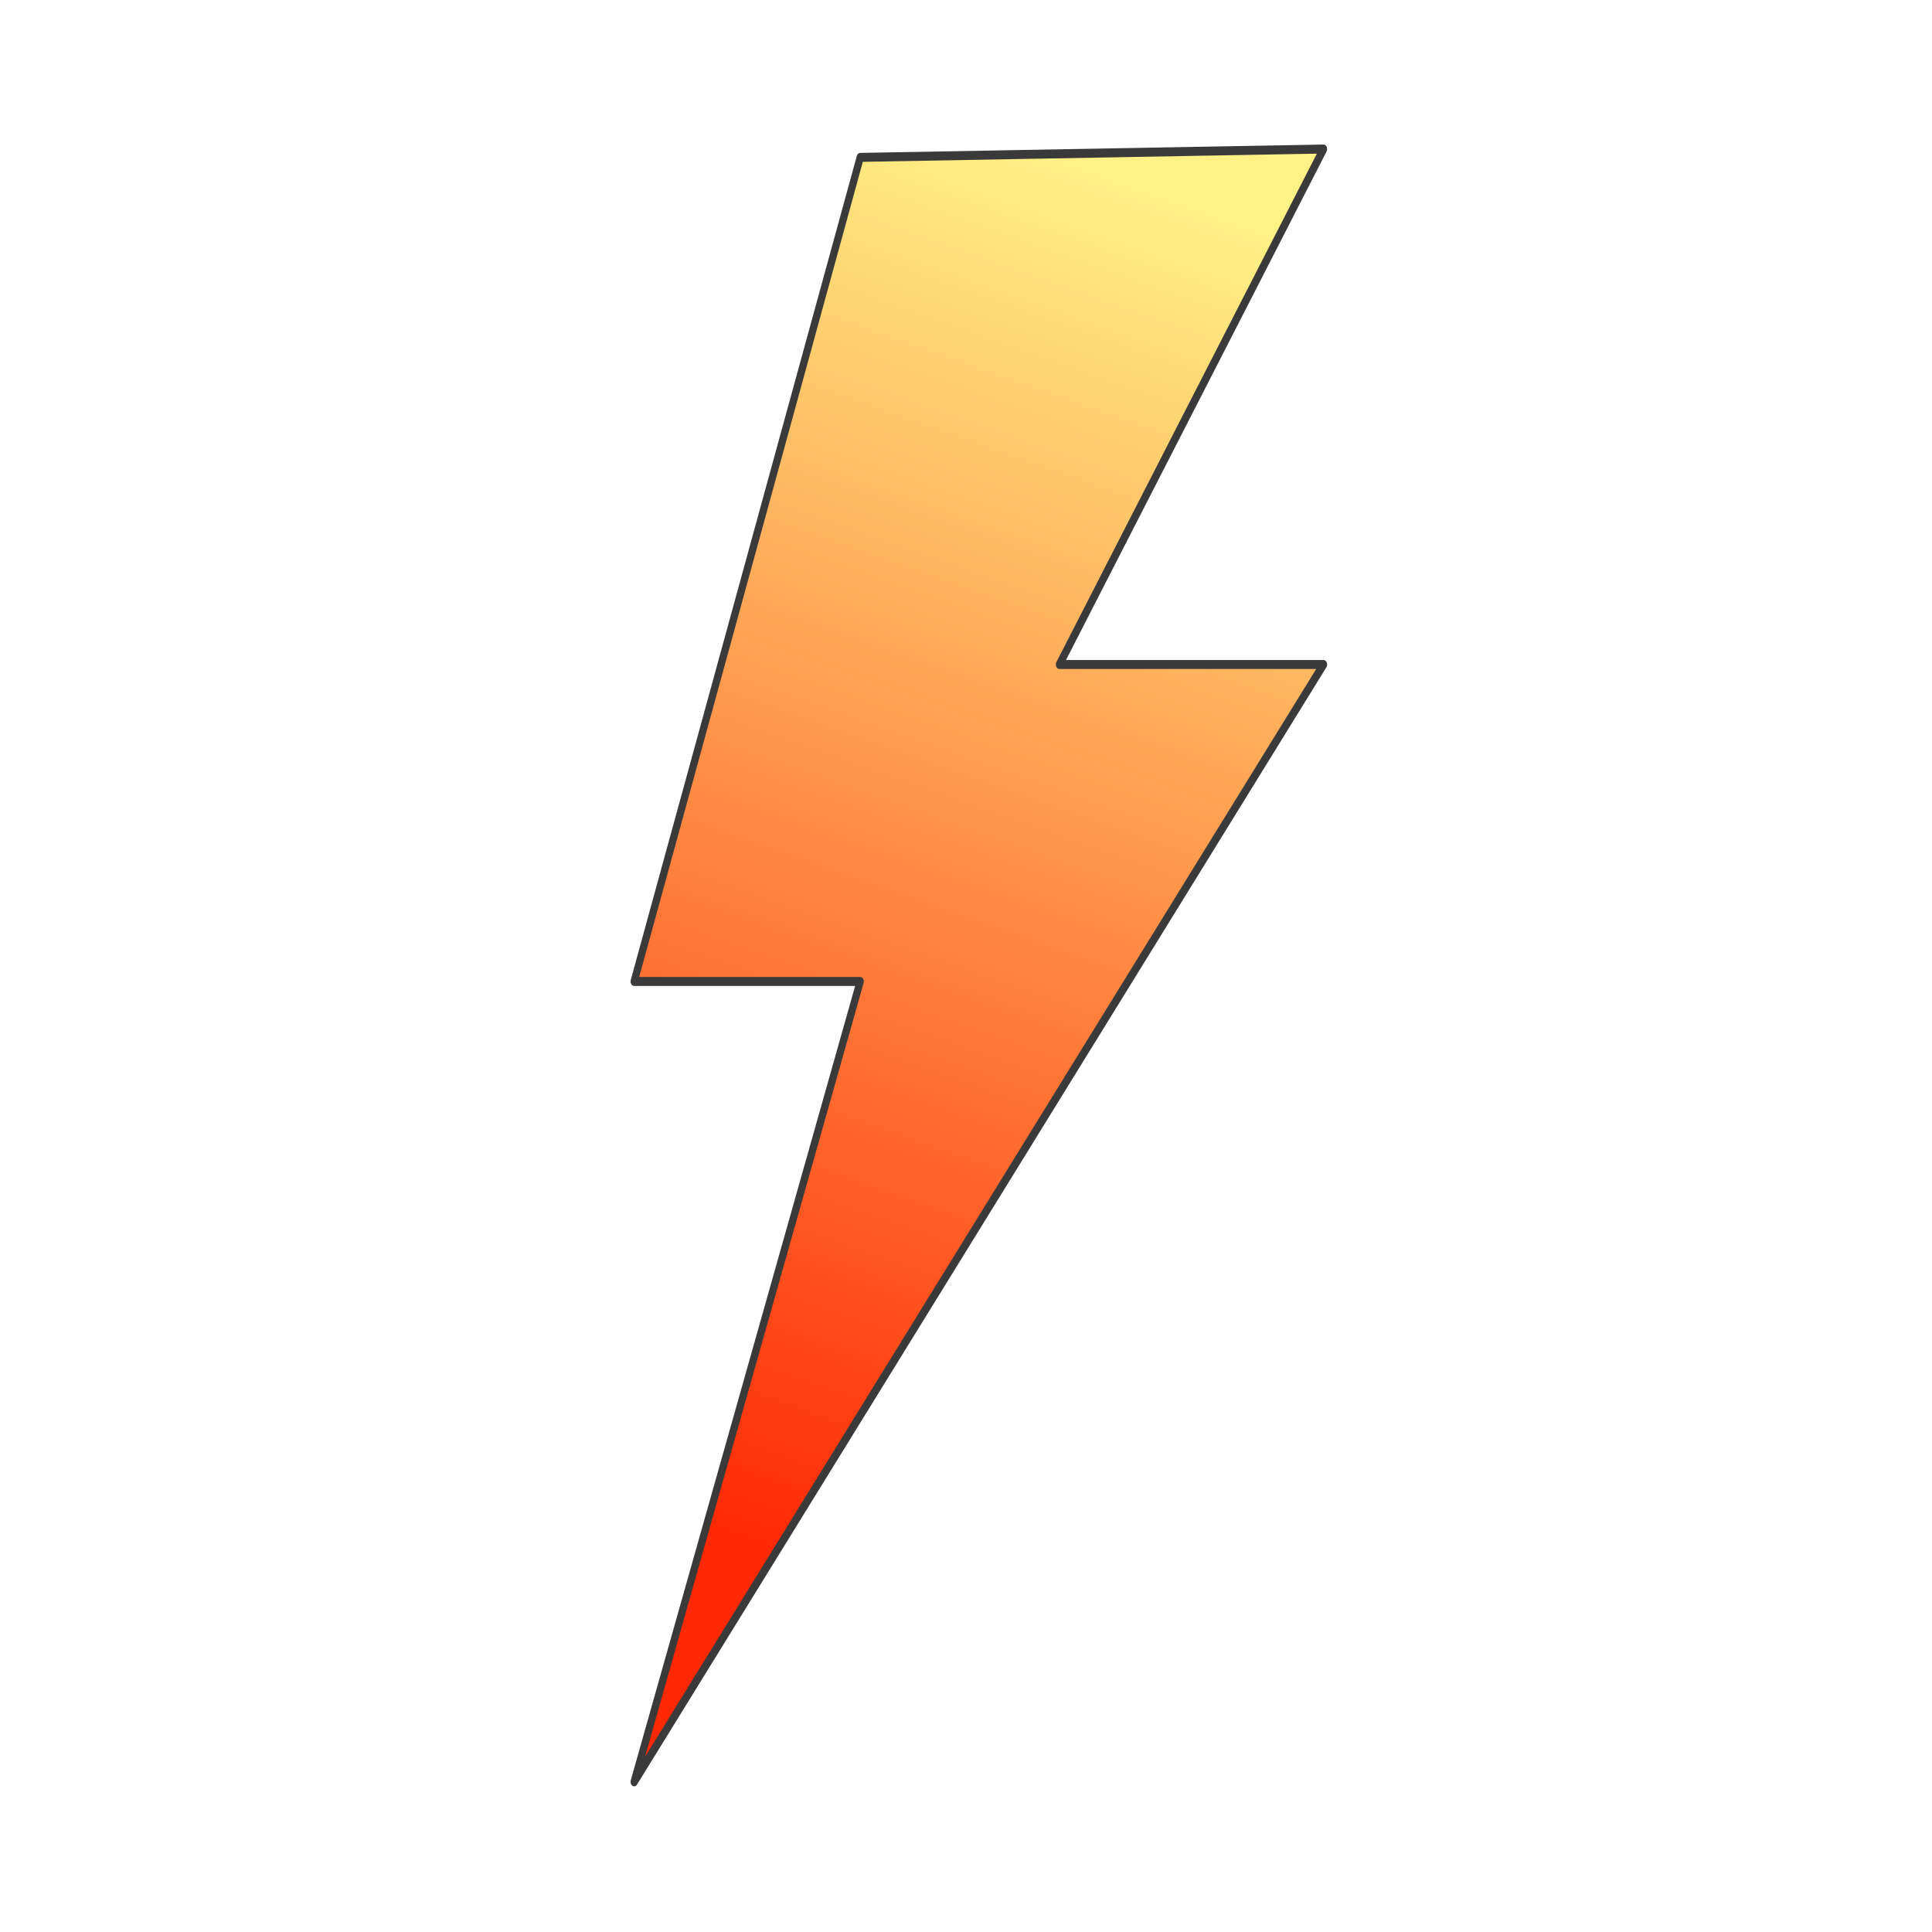 <?xml version="1.0" encoding="UTF-8" standalone="no"?>
<!DOCTYPE svg PUBLIC "-//W3C//DTD SVG 1.1//EN" "http://www.w3.org/Graphics/SVG/1.1/DTD/svg11.dtd">
<svg width="100%" height="100%" viewBox="0 0 32 32" version="1.1" xmlns="http://www.w3.org/2000/svg" xmlns:xlink="http://www.w3.org/1999/xlink" xml:space="preserve" xmlns:serif="http://www.serif.com/" style="fill-rule:evenodd;clip-rule:evenodd;stroke-linejoin:round;stroke-miterlimit:2;">
    <g transform="matrix(0.049,0,0,0.061,-10.655,-16.684)">
        <path d="M508.224,316.245L664.834,313.975L575.559,453.94L664.834,453.94L431.811,757.324L508.224,540L431.811,540L508.224,316.245Z" style="fill:url(#_Linear1);stroke:rgb(58,58,58);stroke-width:2.44px;"/>
    </g>
    <defs>
        <linearGradient id="_Linear1" x1="0" y1="0" x2="1" y2="0" gradientUnits="userSpaceOnUse" gradientTransform="matrix(-155.805,357.777,-443.2,-125.775,622.797,332.049)"><stop offset="0" style="stop-color:rgb(255,241,134);stop-opacity:1"/><stop offset="1" style="stop-color:rgb(255,41,5);stop-opacity:1"/></linearGradient>
    </defs>
</svg>
